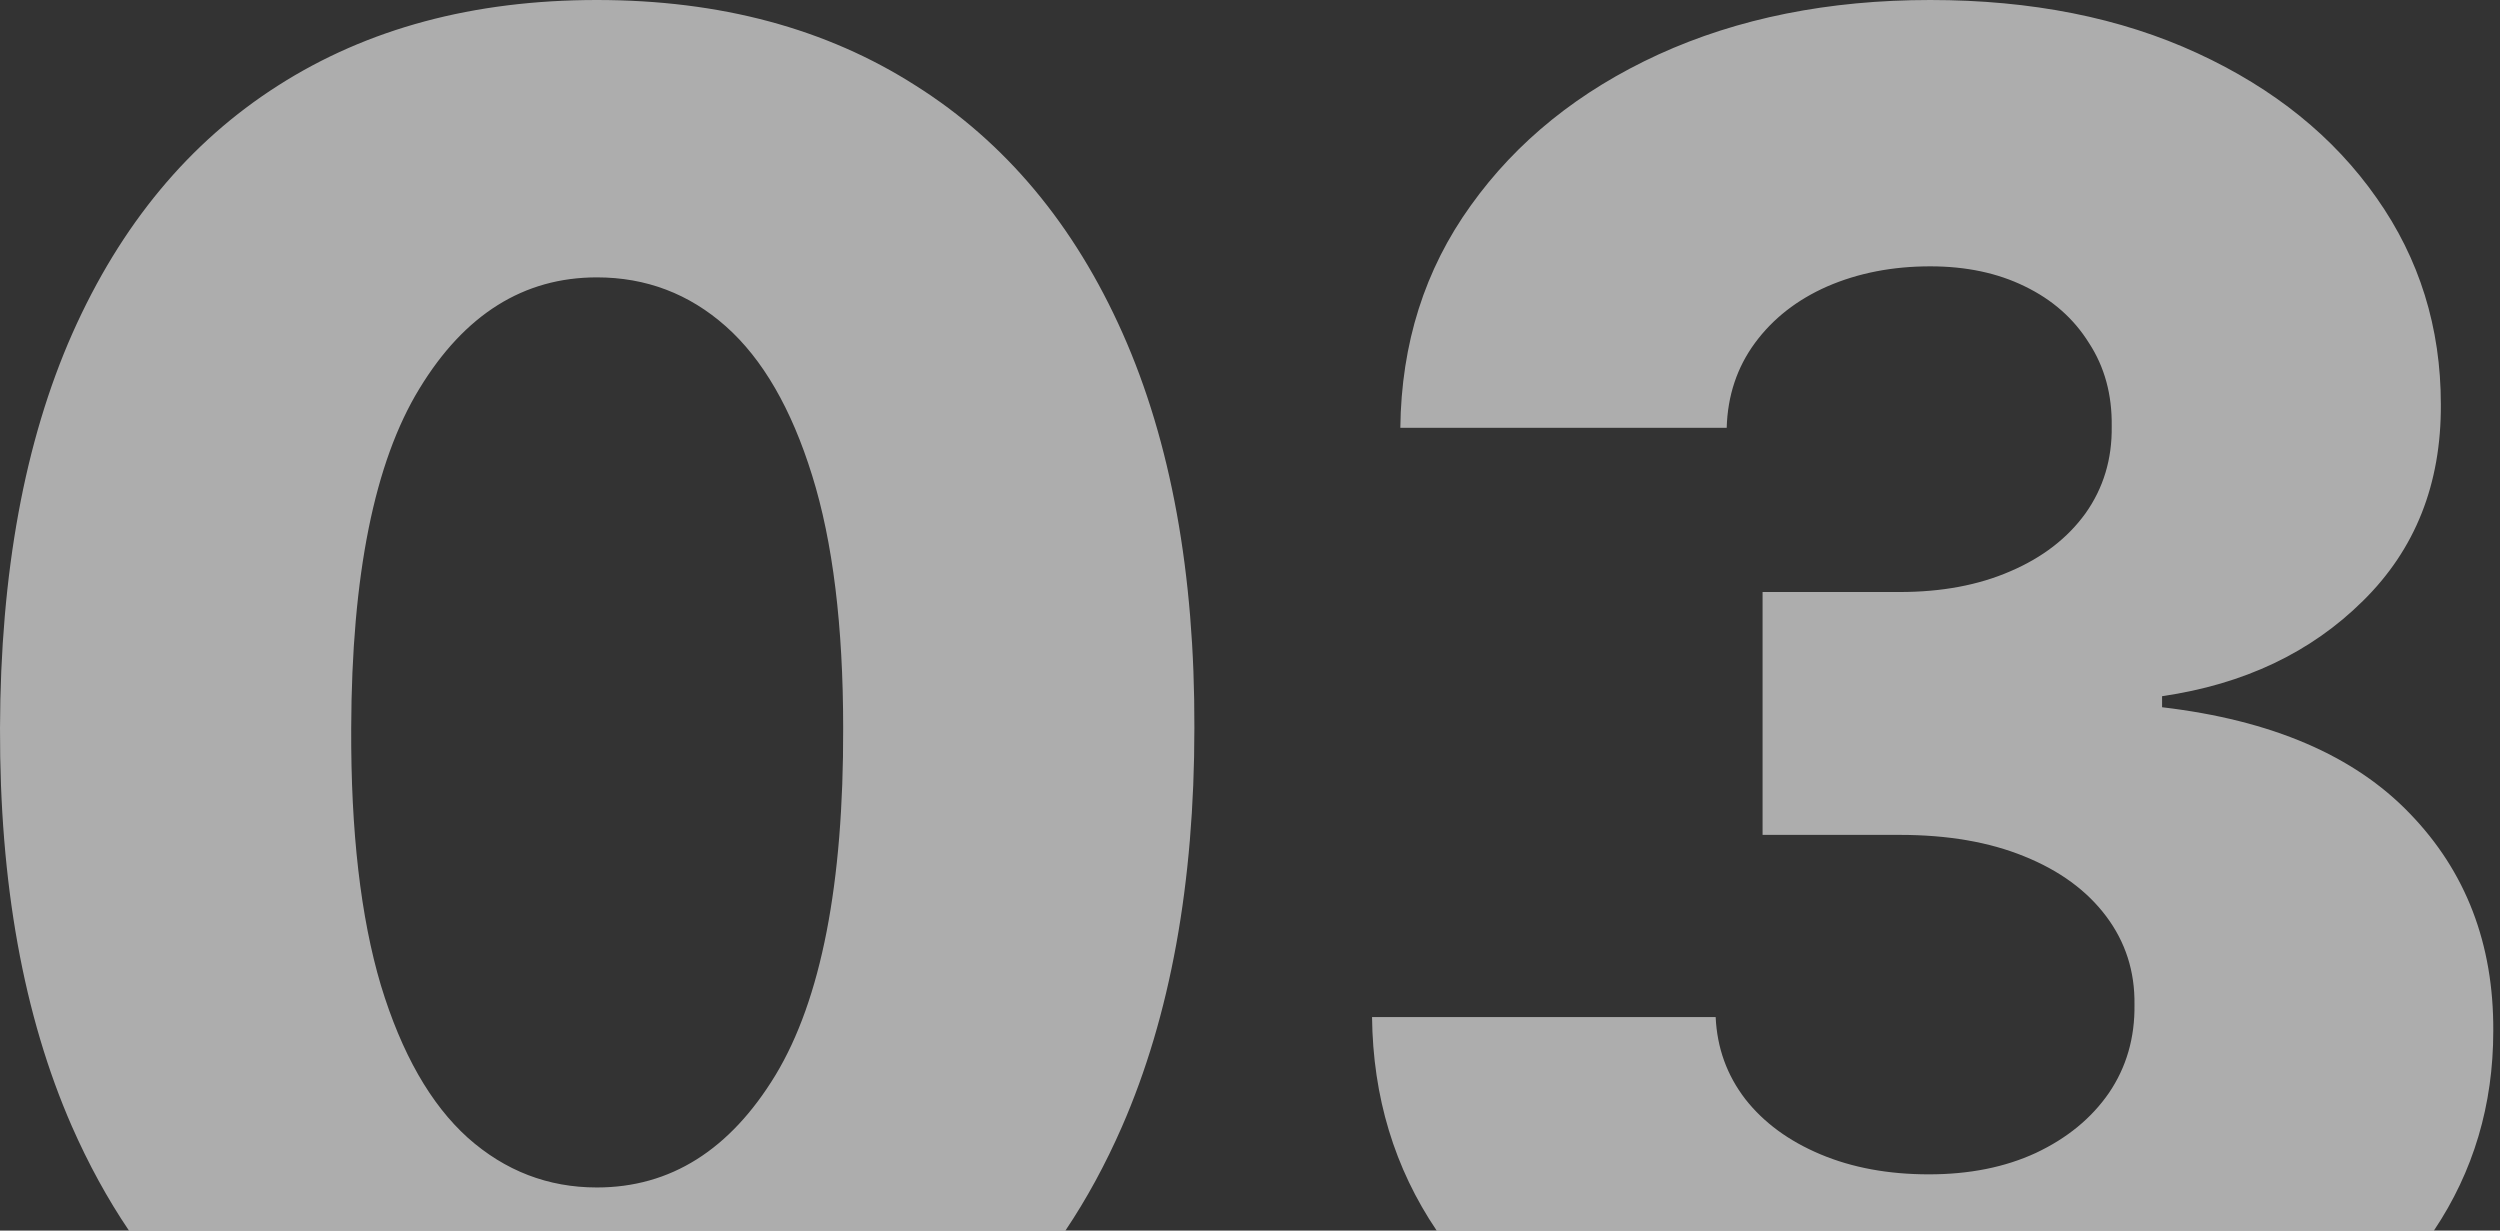 
<svg width="193" height="95" viewBox="0 0 193 95" fill="none" xmlns="http://www.w3.org/2000/svg">
<rect x="0" y="0" width="193" height="95" fill="#333333" stroke="none"/>
<path opacity="0.6" fill-rule="evenodd" clip-rule="evenodd" d="M82.25 95H9.955C8.296 92.544 6.825 89.855 5.54 86.932C1.812 78.409 -0.035 68.164 0.001 56.197C0.036 44.229 1.9 34.073 5.594 25.728C9.322 17.347 14.613 10.973 21.467 6.605C28.356 2.202 36.559 0 46.077 0C55.593 0 63.797 2.202 70.686 6.605C77.611 10.973 82.937 17.347 86.666 25.728C90.395 34.109 92.241 44.265 92.206 56.197C92.206 68.2 90.341 78.462 86.613 86.985C85.342 89.89 83.888 92.561 82.25 95ZM187.898 95H110.911C107.652 90.178 105.989 84.683 105.922 78.516H132.449C132.556 80.895 133.319 83.008 134.74 84.854C136.16 86.665 138.095 88.086 140.546 89.116C142.996 90.146 145.784 90.66 148.909 90.66C152.034 90.66 154.786 90.11 157.165 89.009C159.58 87.873 161.462 86.328 162.811 84.375C164.161 82.386 164.818 80.114 164.782 77.557C164.818 75 164.09 72.727 162.598 70.739C161.107 68.75 158.994 67.205 156.259 66.104C153.561 65.004 150.364 64.453 146.671 64.453H136.071V45.703H146.671C149.903 45.703 152.744 45.17 155.194 44.105C157.68 43.04 159.615 41.548 161 39.631C162.385 37.678 163.06 35.44 163.024 32.919C163.06 30.469 162.474 28.32 161.266 26.474C160.095 24.592 158.443 23.136 156.313 22.106C154.217 21.076 151.785 20.561 149.015 20.561C146.103 20.561 143.458 21.076 141.078 22.106C138.735 23.136 136.87 24.592 135.485 26.474C134.1 28.356 133.372 30.54 133.301 33.026H108.106C108.177 26.527 109.988 20.81 113.539 15.874C117.09 10.902 121.92 7.013 128.028 4.208C134.171 1.403 141.167 0 149.015 0C156.828 0 163.699 1.367 169.629 4.102C175.56 6.836 180.176 10.565 183.479 15.288C186.781 19.975 188.433 25.284 188.433 31.215C188.468 37.358 186.462 42.418 182.413 46.396C178.401 50.373 173.234 52.823 166.913 53.746V54.599C175.365 55.593 181.739 58.327 186.036 62.802C190.368 67.276 192.516 72.869 192.481 79.581C192.481 85.303 190.953 90.442 187.898 95ZM59.873 82.99C56.357 88.778 51.758 91.673 46.077 91.673C42.312 91.673 38.992 90.394 36.116 87.837C33.239 85.245 31.002 81.321 29.404 76.065C27.841 70.81 27.078 64.187 27.113 56.197C27.149 44.407 28.907 35.671 32.387 29.989C35.867 24.272 40.43 21.413 46.077 21.413C49.876 21.413 53.197 22.674 56.037 25.195C58.878 27.717 61.098 31.552 62.696 36.701C64.294 41.815 65.093 48.313 65.093 56.197C65.128 68.235 63.388 77.166 59.873 82.99Z" fill="white"/>
</svg>
